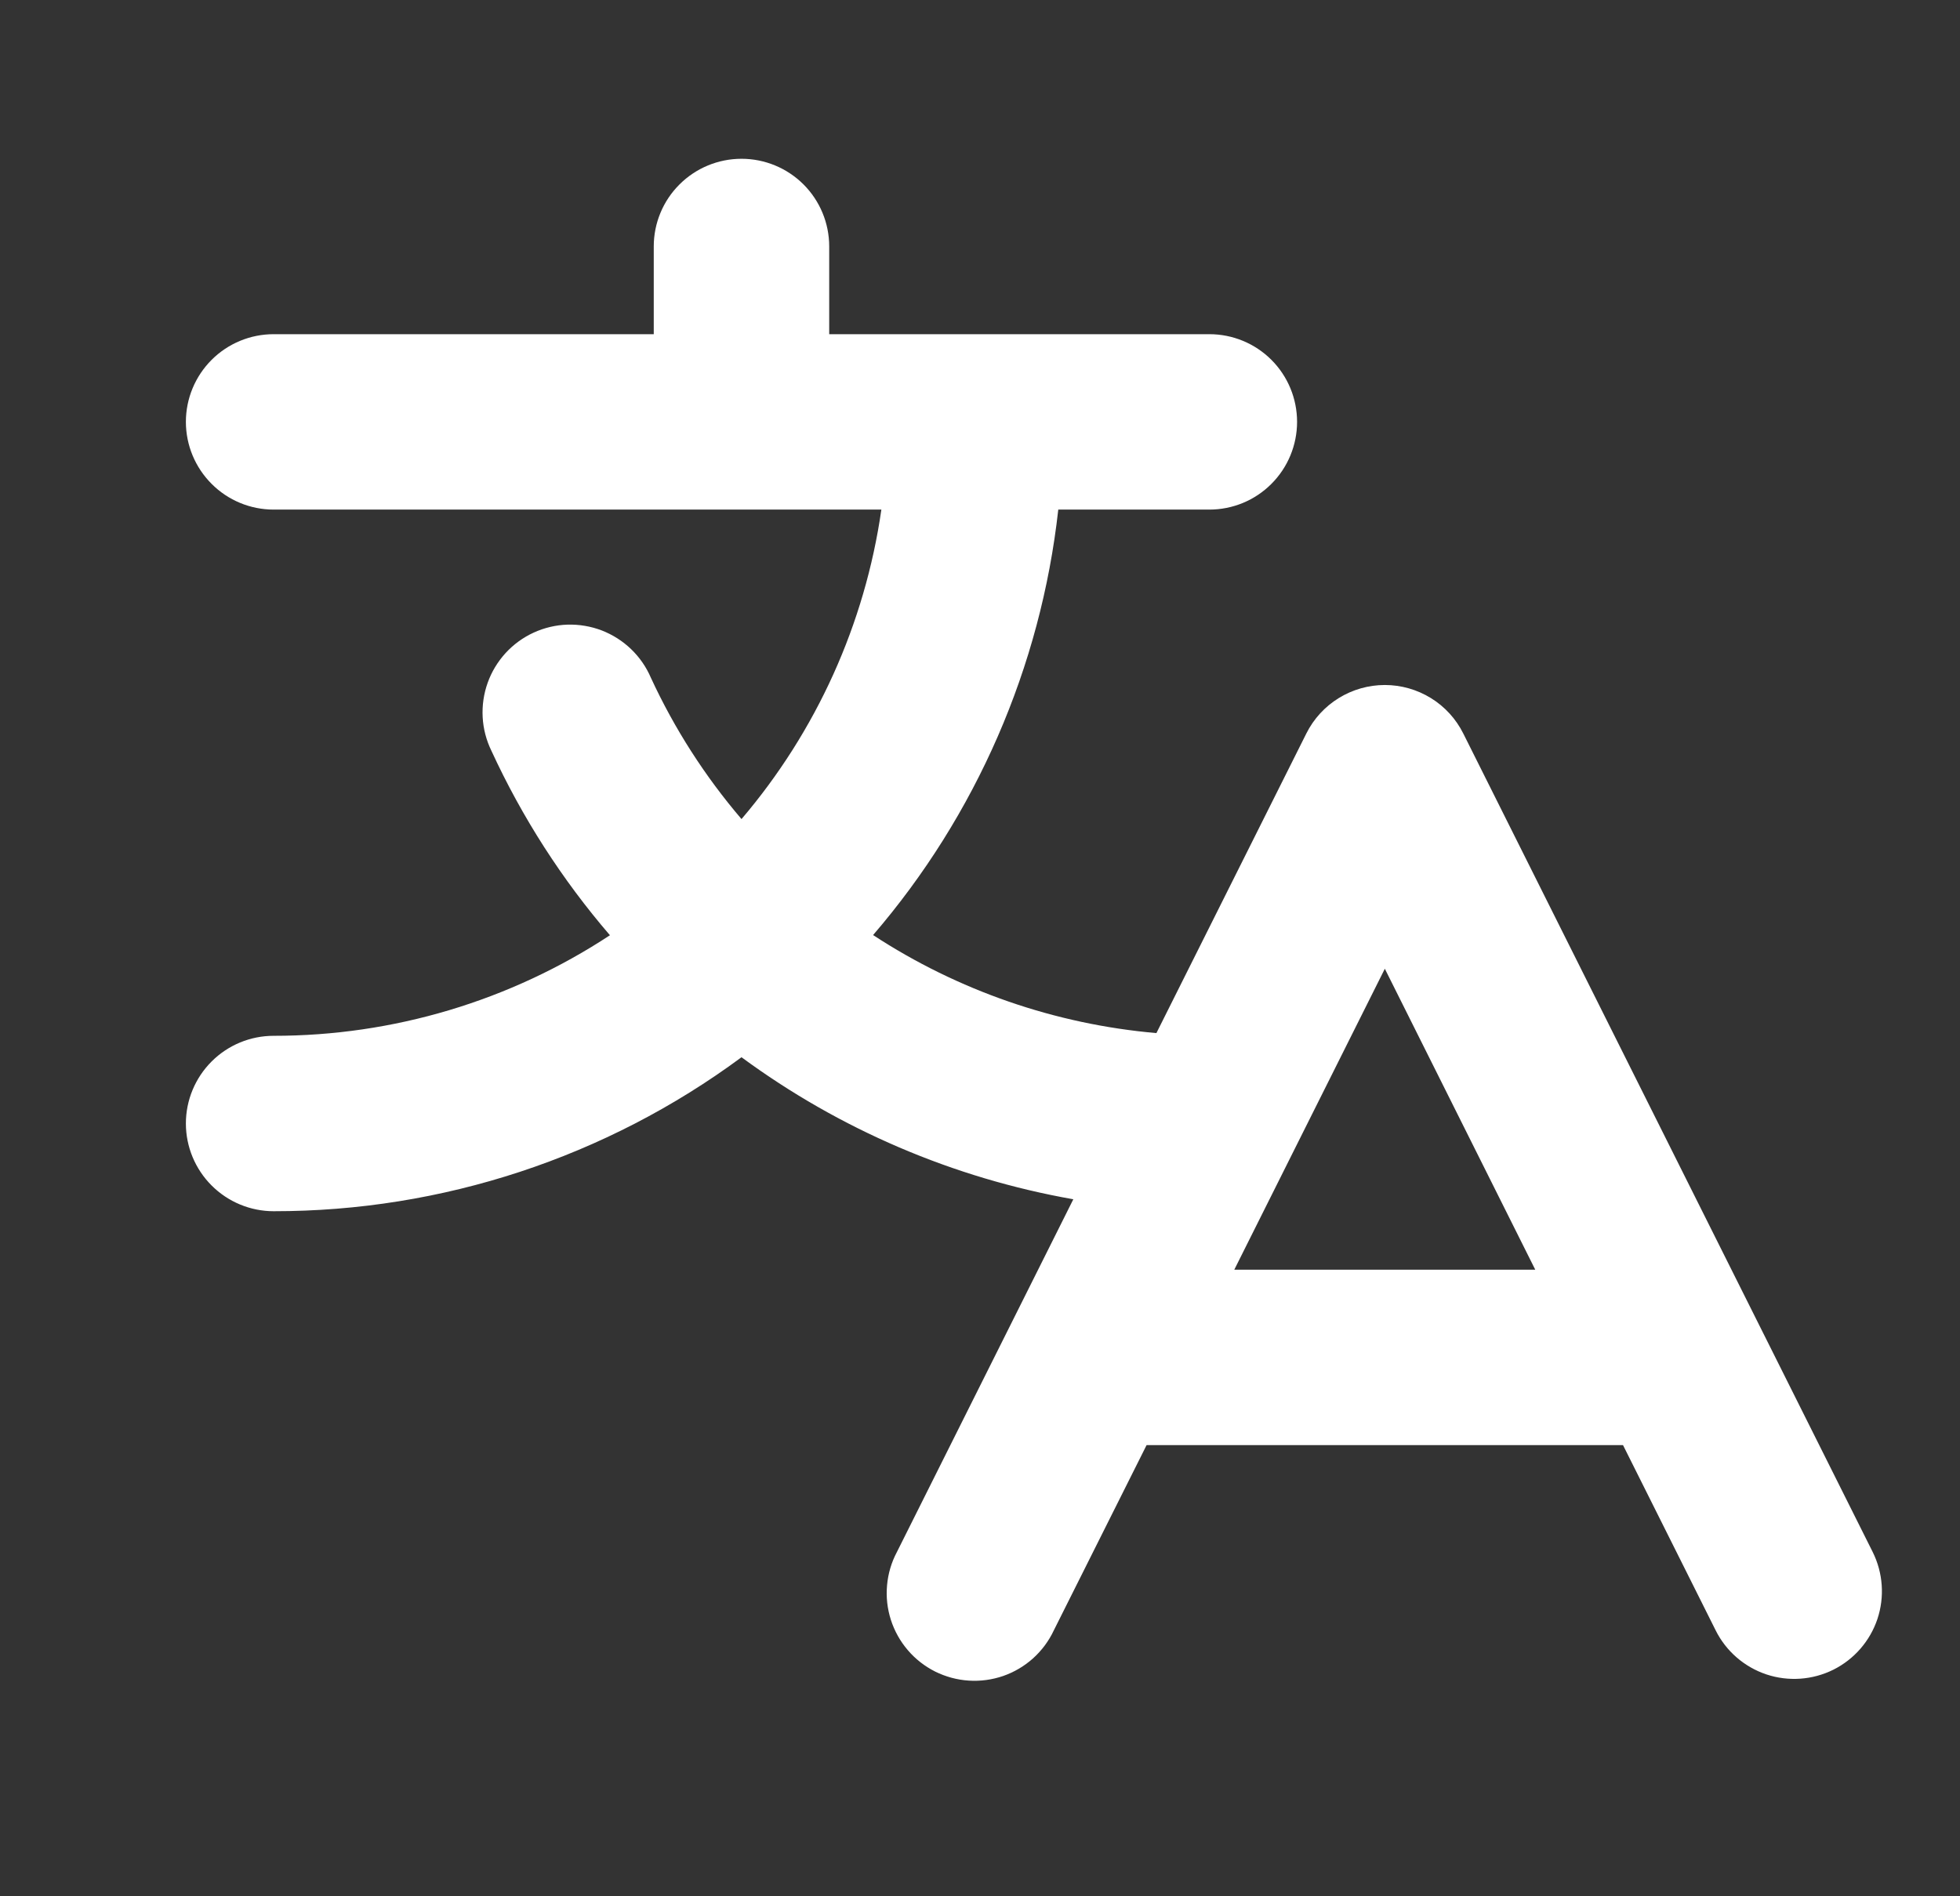 <svg width="31" height="30" viewBox="0 0 31 30" fill="none" xmlns="http://www.w3.org/2000/svg">
<rect x="0" y="0" width="31" height="30" fill="#333333" stroke="none"/>
<path d="M29.619 24.553L23.143 11.603C23.028 11.373 22.851 11.179 22.632 11.044C22.413 10.909 22.16 10.837 21.903 10.837C21.645 10.837 21.393 10.909 21.174 11.044C20.955 11.179 20.777 11.373 20.662 11.603L18.29 16.344C16.691 16.204 15.152 15.672 13.809 14.793C15.441 12.896 16.462 10.549 16.738 8.062H19.128C19.496 8.062 19.849 7.916 20.109 7.655C20.369 7.395 20.515 7.042 20.515 6.674C20.515 6.306 20.369 5.953 20.109 5.693C19.849 5.433 19.496 5.287 19.128 5.287H13.115V3.899C13.115 3.531 12.969 3.178 12.709 2.918C12.449 2.658 12.096 2.512 11.728 2.512C11.36 2.512 11.007 2.658 10.747 2.918C10.486 3.178 10.34 3.531 10.34 3.899V5.287H4.328C3.96 5.287 3.607 5.433 3.347 5.693C3.087 5.953 2.94 6.306 2.94 6.674C2.94 7.042 3.087 7.395 3.347 7.655C3.607 7.916 3.96 8.062 4.328 8.062H13.94C13.68 9.87 12.913 11.568 11.728 12.958C11.15 12.282 10.667 11.529 10.294 10.721C10.221 10.551 10.115 10.398 9.981 10.269C9.848 10.141 9.69 10.041 9.518 9.974C9.345 9.908 9.161 9.877 8.976 9.882C8.791 9.888 8.609 9.931 8.441 10.008C8.273 10.085 8.122 10.195 7.997 10.331C7.872 10.468 7.775 10.628 7.713 10.802C7.651 10.976 7.624 11.161 7.634 11.346C7.644 11.53 7.691 11.711 7.772 11.877C8.258 12.933 8.889 13.915 9.647 14.796C8.068 15.835 6.218 16.388 4.328 16.387C3.96 16.387 3.607 16.533 3.347 16.793C3.087 17.053 2.94 17.406 2.94 17.774C2.94 18.142 3.087 18.495 3.347 18.755C3.607 19.015 3.96 19.162 4.328 19.162C6.992 19.164 9.586 18.31 11.728 16.726C13.281 17.869 15.077 18.638 16.976 18.973L14.186 24.553C14.099 24.717 14.046 24.896 14.03 25.08C14.013 25.265 14.034 25.45 14.09 25.626C14.147 25.803 14.238 25.966 14.358 26.106C14.478 26.247 14.626 26.362 14.791 26.445C14.957 26.527 15.137 26.576 15.322 26.588C15.506 26.6 15.691 26.575 15.866 26.515C16.041 26.454 16.202 26.359 16.34 26.235C16.477 26.111 16.589 25.961 16.667 25.794L18.135 22.862H25.67L27.136 25.794C27.3 26.123 27.589 26.373 27.938 26.49C28.287 26.606 28.668 26.579 28.998 26.415C29.327 26.25 29.577 25.962 29.694 25.613C29.81 25.264 29.783 24.883 29.619 24.553ZM19.522 20.087L21.903 15.326L24.282 20.087H19.522Z" fill="white"/>
</svg>
